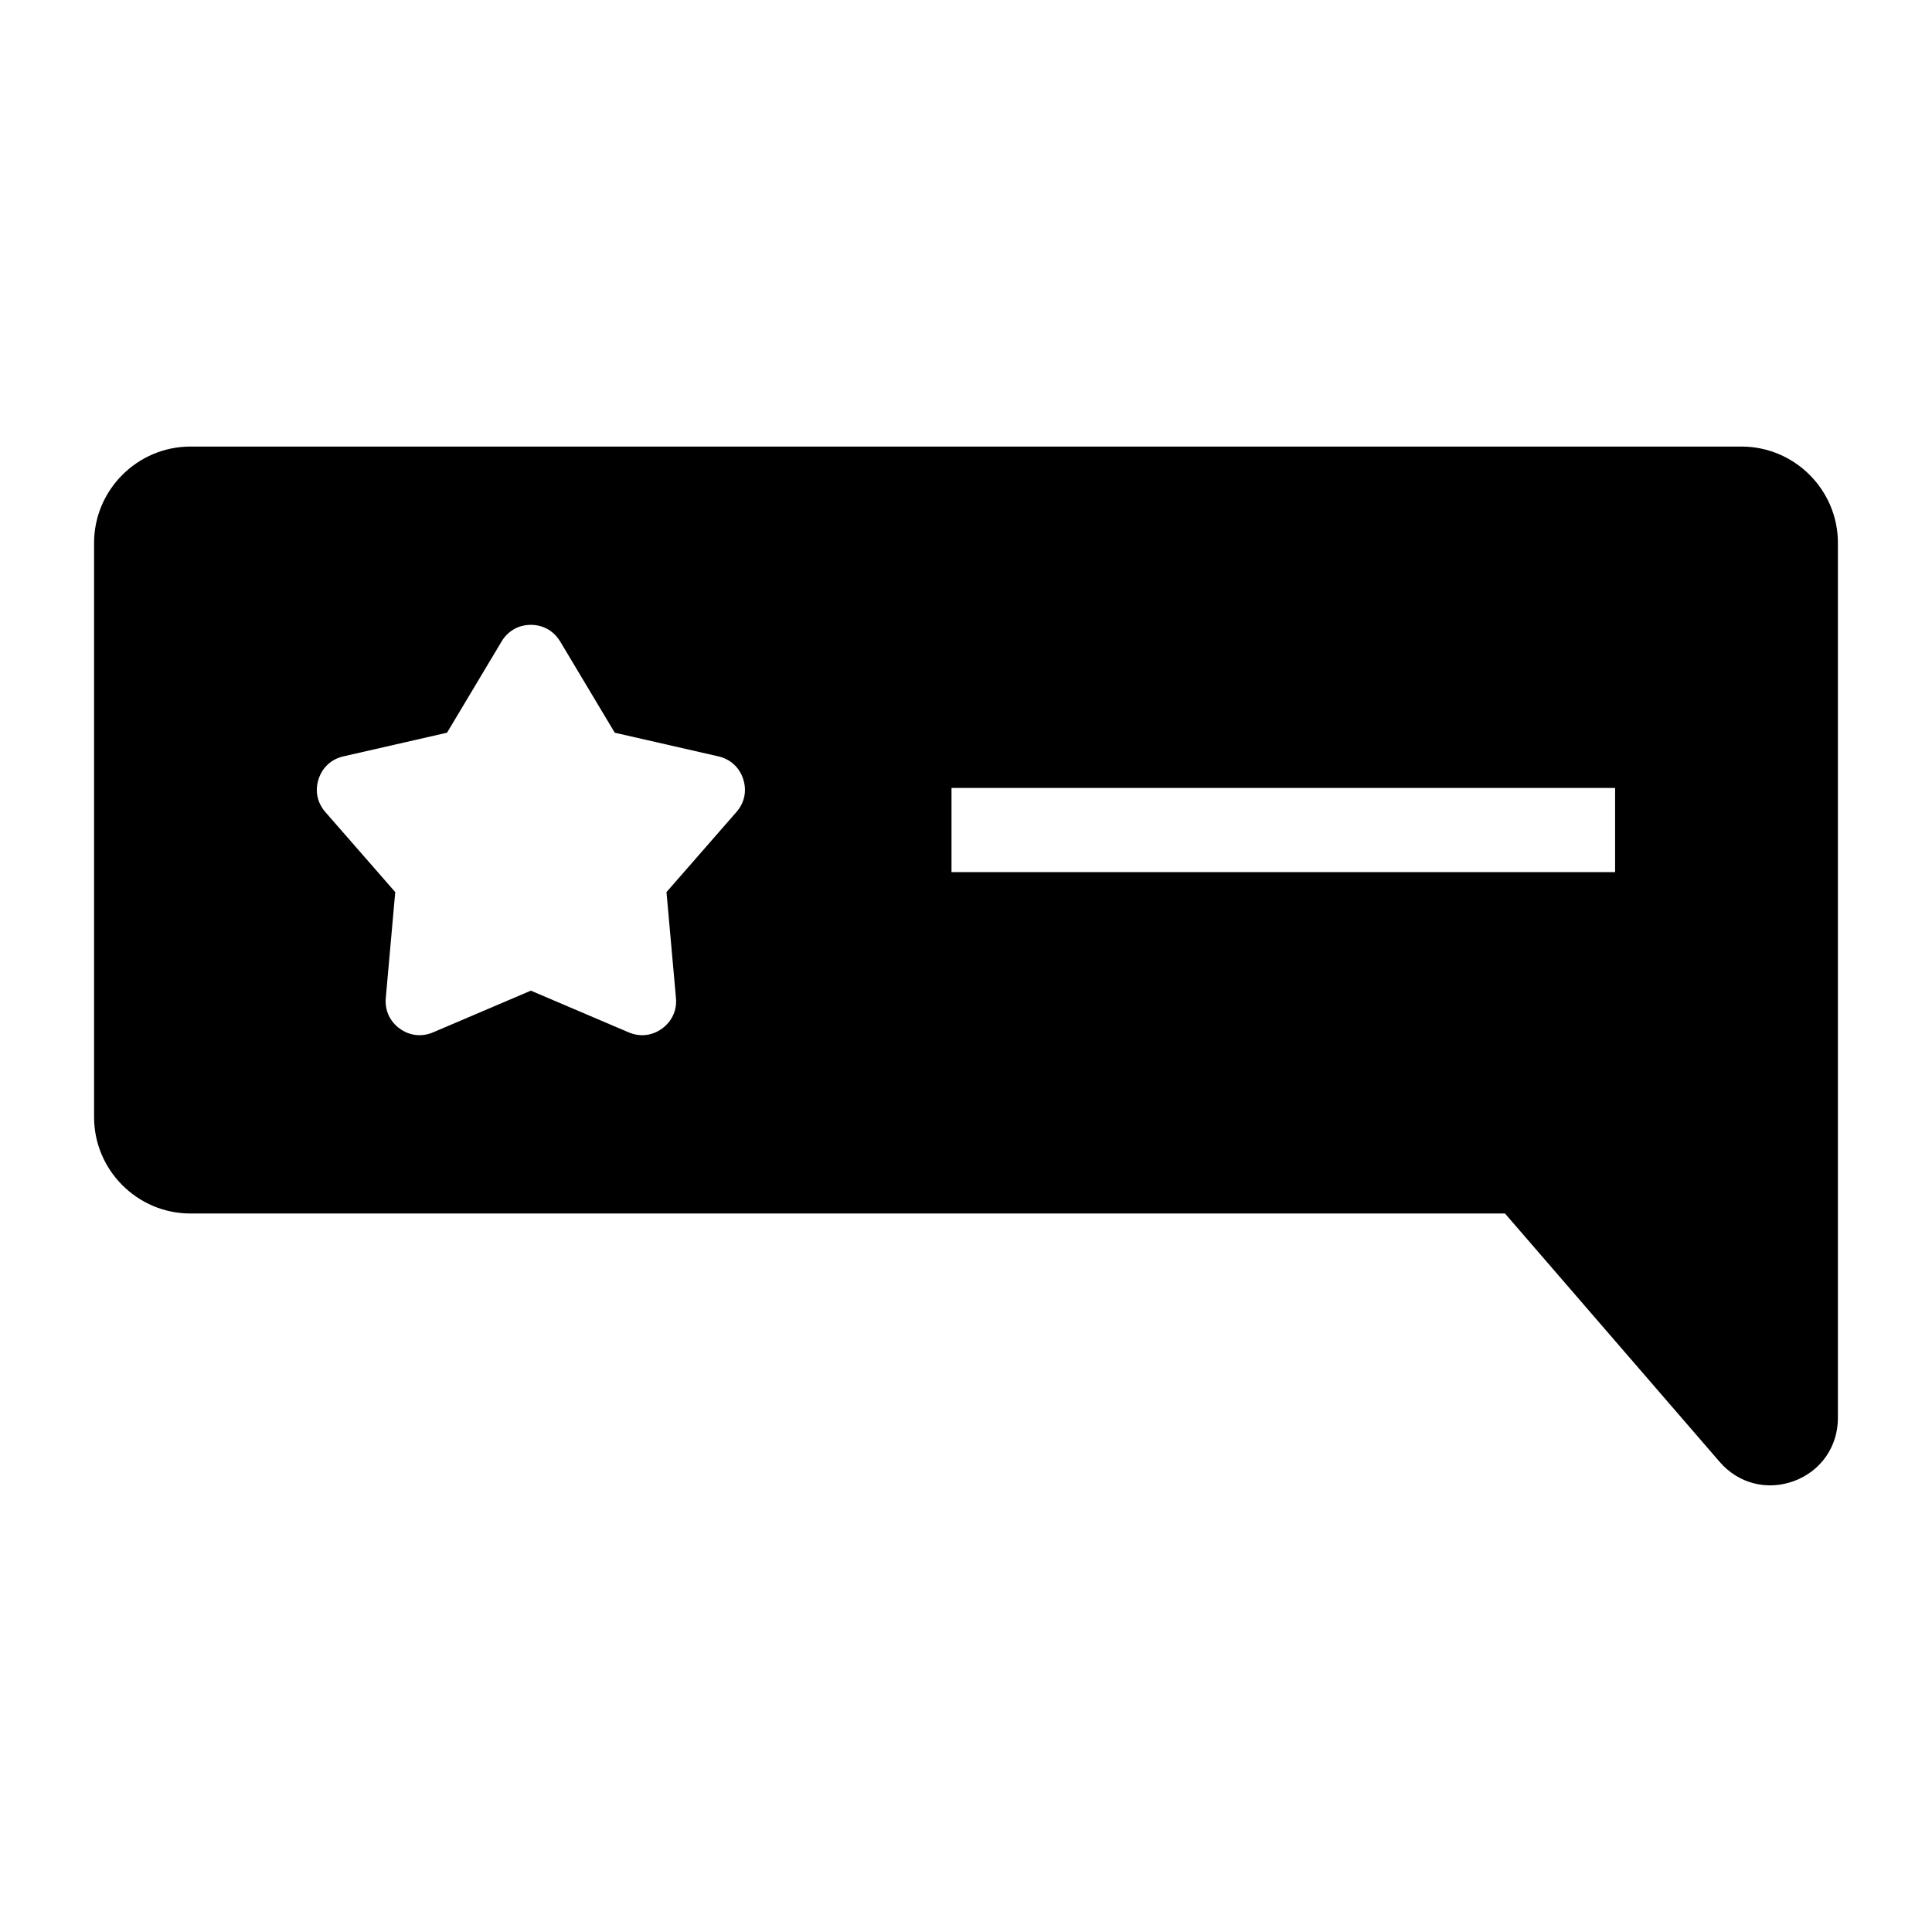 <?xml version="1.0" encoding="UTF-8"?>
<!-- Uploaded to: SVG Repo, www.svgrepo.com, Generator: SVG Repo Mixer Tools -->
<svg fill="#000000" width="800px" height="800px" version="1.1" viewBox="144 144 512 512" xmlns="http://www.w3.org/2000/svg">
 <path d="m542.84 465.59 56.906 65.84c4.957 5.742 12.59 7.691 19.711 5.047 7.106-2.644 11.609-9.113 11.609-16.715v-231.89c0-14.043-11.488-25.527-25.527-25.527h-411.08c-14.043 0-25.527 11.488-25.527 25.527v152.19c0 14.043 11.488 25.527 25.527 25.527h348.39zm-250.39-151.6 14.465 24.184 27.465 6.273c3.188 0.727 5.578 2.918 6.574 6.016 1.012 3.113 0.363 6.273-1.797 8.734l-18.531 21.219 2.508 28.051c0.301 3.25-1.043 6.195-3.688 8.117-2.644 1.918-5.848 2.281-8.855 0.996l-25.906-11.047-25.906 11.047c-3.008 1.285-6.211 0.922-8.855-0.996s-3.977-4.867-3.688-8.117l2.508-28.051-18.531-21.219c-2.144-2.465-2.797-5.621-1.785-8.734 1.012-3.113 3.387-5.289 6.574-6.016l27.465-6.273 14.465-24.184c1.676-2.797 4.488-4.398 7.754-4.398s6.074 1.602 7.754 4.398zm103.71 38.828h175.86v22.309h-175.86z" fill-rule="evenodd"/>
</svg>